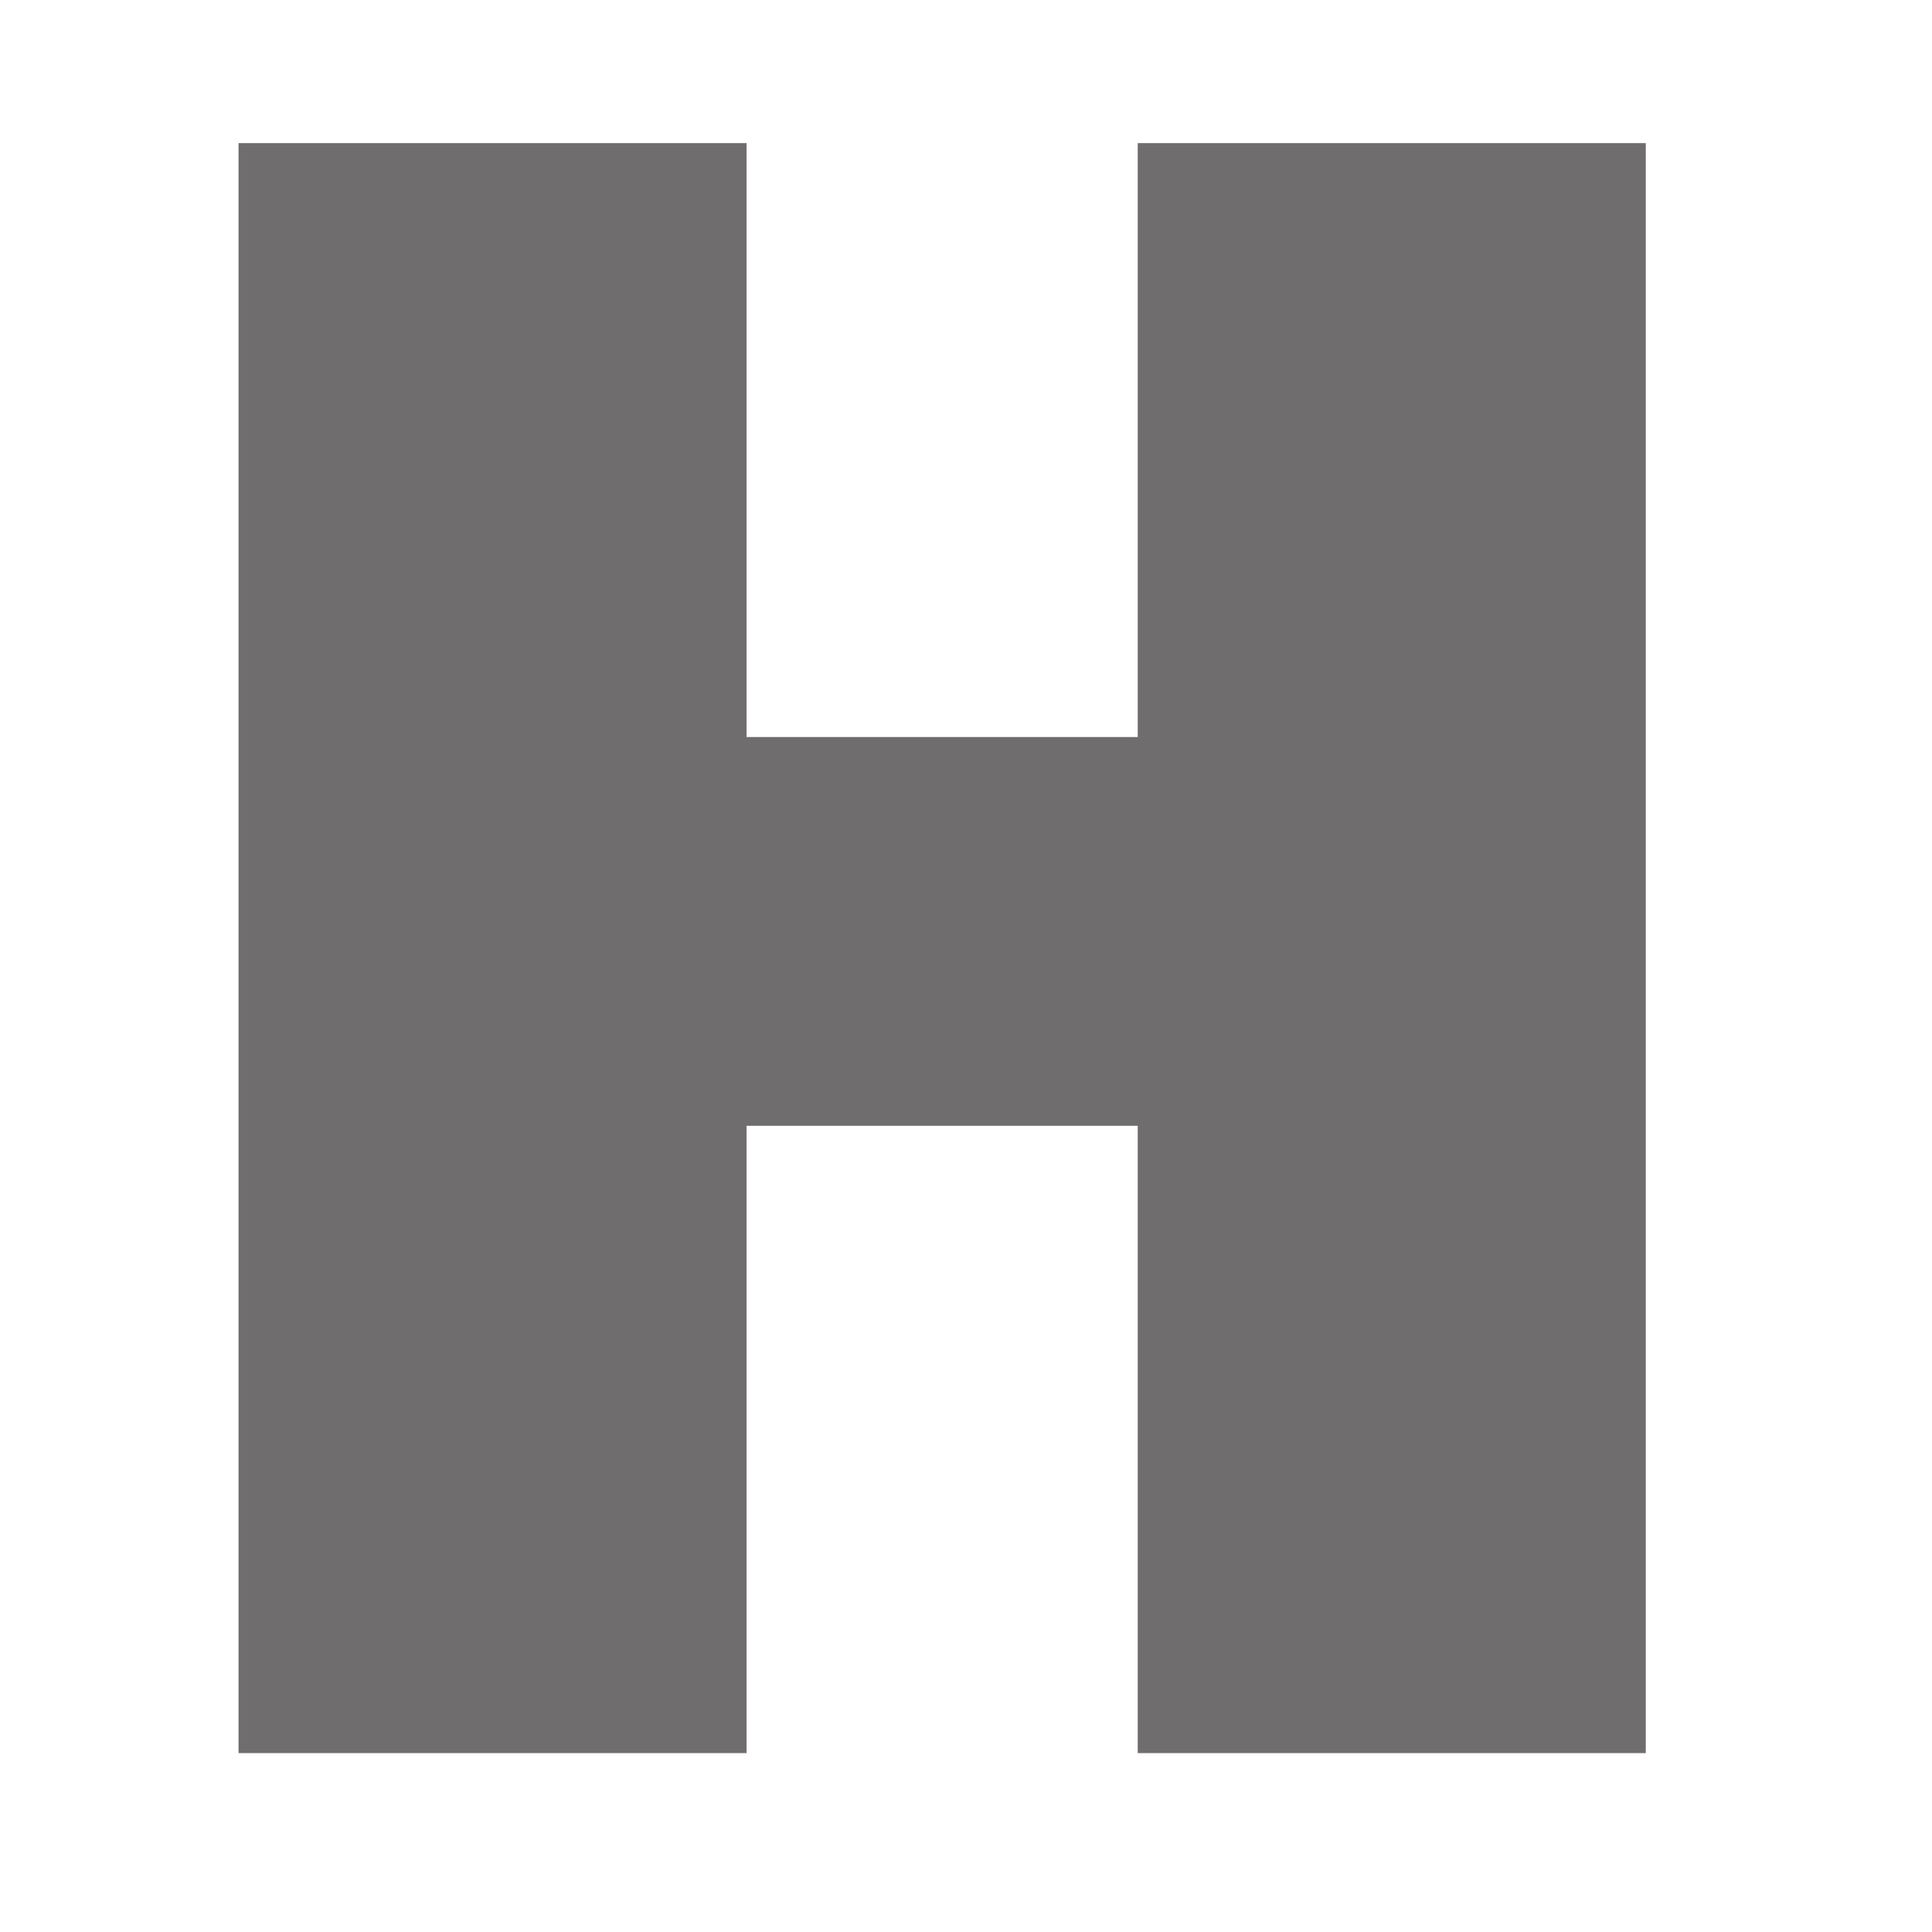 <svg version="1.2" xmlns="http://www.w3.org/2000/svg" viewBox="0 0 81 81" width="81" height="81">
	<title>icons</title>
	<style>
		.s0 { fill: #706d6e } 
	</style>
	<path id="Southern Highland" class="s0" d="m69 73.5h-21.3v-26.3h-16.4v26.3h-21.3v-67.5h21.3v24.9h16.4v-24.9h21.3z" />
</svg>